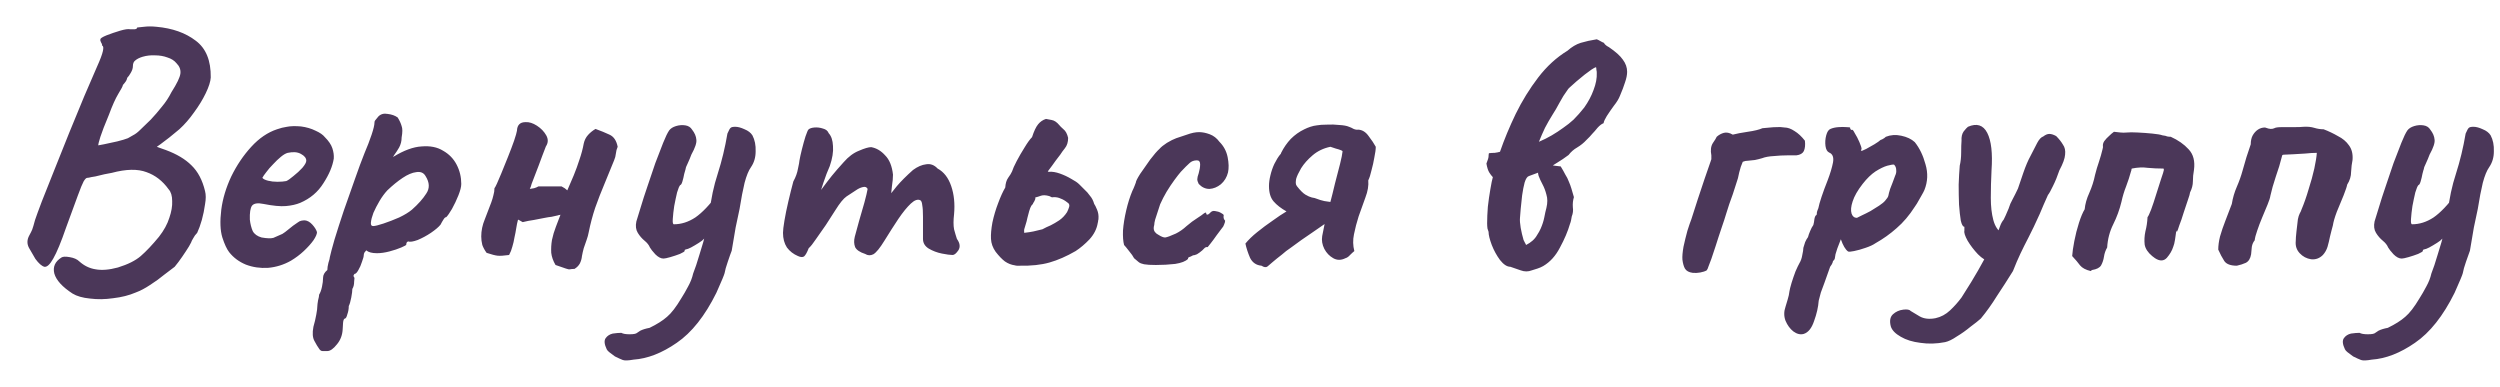 <?xml version="1.0" encoding="UTF-8"?> <svg xmlns="http://www.w3.org/2000/svg" viewBox="0 0 510.00 78.93" data-guides="{&quot;vertical&quot;:[],&quot;horizontal&quot;:[]}"><path fill="#4b3759" stroke="none" fill-opacity="1" stroke-width="1" stroke-opacity="1" id="tSvg6b3773fede" title="Path 1" d="M14.799 59.886C12.71 58.526 11.472 57.166 11.083 55.806C10.743 54.447 11.229 53.354 12.54 52.528C12.832 52.334 13.39 52.31 14.216 52.455C15.09 52.601 15.746 52.892 16.183 53.33C17.154 54.204 18.247 54.738 19.462 54.932C20.724 55.175 22.254 55.054 24.051 54.568C26.091 53.937 27.645 53.159 28.714 52.237C29.831 51.265 31.07 49.954 32.43 48.303C33.45 46.991 34.154 45.704 34.542 44.441C34.98 43.178 35.174 42.037 35.125 41.017C35.125 39.949 34.882 39.147 34.397 38.613C33.182 36.913 31.677 35.747 29.88 35.116C28.083 34.436 25.727 34.484 22.813 35.261C22.473 35.31 21.963 35.407 21.283 35.553C20.603 35.699 19.996 35.844 19.462 35.99C18.927 36.087 18.636 36.136 18.587 36.136C18.247 36.233 17.98 36.282 17.786 36.282C17.591 36.282 17.349 36.524 17.057 37.01C16.814 37.447 16.426 38.394 15.892 39.851C15.357 41.26 14.556 43.446 13.487 46.408C12.467 49.371 11.593 51.484 10.865 52.747C10.185 53.961 9.578 54.519 9.043 54.422C8.509 54.276 7.902 53.742 7.222 52.819C6.833 52.139 6.396 51.387 5.911 50.561C5.473 49.735 5.498 48.885 5.984 48.011C6.226 47.574 6.421 47.185 6.566 46.845C6.712 46.457 6.906 45.801 7.149 44.878C7.392 44.15 7.853 42.887 8.533 41.09C9.262 39.244 10.112 37.107 11.083 34.679C12.055 32.202 13.075 29.652 14.143 27.029C15.212 24.406 16.232 21.929 17.203 19.598C18.223 17.267 19.073 15.299 19.753 13.697C20.433 12.191 20.846 11.098 20.991 10.418C21.137 9.738 21.089 9.374 20.846 9.325C20.846 9.082 20.773 8.864 20.627 8.67C20.482 8.427 20.433 8.208 20.482 8.014C20.482 7.82 20.894 7.553 21.72 7.213C22.594 6.872 23.517 6.557 24.488 6.266C25.46 5.974 26.164 5.877 26.601 5.974C26.844 5.974 27.136 5.974 27.476 5.974C27.816 5.926 27.985 5.804 27.985 5.61C28.131 5.61 28.593 5.561 29.37 5.464C30.147 5.367 30.997 5.367 31.92 5.464C35.174 5.755 37.845 6.703 39.934 8.305C42.022 9.86 43.042 12.361 42.993 15.809C42.945 16.635 42.605 17.704 41.974 19.015C41.342 20.326 40.541 21.638 39.569 22.949C38.647 24.261 37.651 25.402 36.582 26.373C35.951 26.908 35.271 27.466 34.542 28.049C33.862 28.583 33.255 29.045 32.721 29.433C32.235 29.773 31.992 29.943 31.992 29.943C31.992 29.943 32.187 30.016 32.575 30.162C32.964 30.307 33.377 30.453 33.814 30.599C36.048 31.425 37.797 32.469 39.059 33.732C40.371 34.995 41.294 36.743 41.828 38.977C42.022 39.706 42.022 40.604 41.828 41.673C41.682 42.741 41.464 43.81 41.172 44.878C40.881 45.898 40.565 46.773 40.225 47.501C39.885 47.841 39.618 48.205 39.424 48.594C39.229 48.934 39.132 49.104 39.132 49.104C39.132 49.201 38.938 49.59 38.55 50.27C38.161 50.901 37.699 51.605 37.165 52.382C36.631 53.159 36.121 53.84 35.635 54.422C35.15 54.811 34.445 55.345 33.523 56.025C32.648 56.754 31.677 57.458 30.608 58.138C29.588 58.818 28.617 59.328 27.694 59.668C26.334 60.251 24.804 60.639 23.104 60.833C21.453 61.076 19.874 61.101 18.369 60.906C16.863 60.761 15.673 60.421 14.799 59.886ZM20.044 29.652C20.044 29.652 20.433 29.579 21.21 29.433C22.036 29.239 22.934 29.045 23.906 28.85C24.877 28.608 25.606 28.389 26.091 28.195C26.334 28.049 26.674 27.855 27.111 27.612C27.597 27.369 28.083 27.005 28.568 26.519C29.248 25.888 29.977 25.183 30.754 24.406C31.531 23.581 32.284 22.706 33.013 21.784C33.789 20.861 34.445 19.865 34.98 18.797C36.097 17.048 36.704 15.785 36.801 15.008C36.898 14.231 36.631 13.527 35.999 12.895C35.562 12.361 34.955 11.972 34.178 11.73C33.401 11.438 32.551 11.292 31.628 11.292C30.754 11.244 29.904 11.341 29.078 11.584C28.447 11.778 27.961 12.021 27.621 12.312C27.281 12.555 27.111 12.944 27.111 13.478C27.111 13.915 26.966 14.377 26.674 14.862C26.431 15.299 26.188 15.639 25.946 15.882C25.897 16.222 25.727 16.562 25.436 16.902C25.193 17.194 25.071 17.339 25.071 17.339C25.071 17.534 24.756 18.141 24.124 19.161C23.541 20.132 22.91 21.541 22.23 23.386C21.356 25.475 20.773 26.98 20.482 27.903C20.19 28.826 20.044 29.409 20.044 29.652ZM59.348 53.184C57.891 54.01 56.337 54.495 54.685 54.641C53.083 54.738 51.577 54.519 50.169 53.985C48.76 53.402 47.619 52.552 46.744 51.435C46.259 50.804 45.797 49.808 45.36 48.448C44.923 47.04 44.85 45.145 45.142 42.766C45.433 40.531 46.113 38.273 47.181 35.99C48.299 33.707 49.659 31.692 51.261 29.943C52.864 28.195 54.613 27.005 56.507 26.373C57.187 26.13 57.867 25.96 58.547 25.863C59.275 25.718 60.222 25.693 61.388 25.791C62.505 25.936 63.501 26.228 64.375 26.665C65.249 27.053 65.881 27.49 66.269 27.976C67.046 28.753 67.556 29.506 67.799 30.235C68.042 30.963 68.139 31.667 68.091 32.347C67.848 33.902 67.144 35.577 65.978 37.374C64.861 39.171 63.282 40.507 61.242 41.381C60.417 41.721 59.445 41.94 58.328 42.037C57.211 42.134 55.681 41.988 53.738 41.6C52.573 41.357 51.796 41.478 51.407 41.964C51.067 42.45 50.921 43.397 50.97 44.806C51.067 45.68 51.261 46.457 51.553 47.137C51.893 47.768 52.5 48.205 53.374 48.448C54.491 48.642 55.293 48.667 55.778 48.521C56.264 48.327 56.871 48.06 57.6 47.72C57.988 47.477 58.352 47.21 58.693 46.918C59.081 46.627 59.445 46.336 59.785 46.044C60.174 45.753 60.49 45.534 60.732 45.388C60.975 45.194 61.218 45.073 61.461 45.024C61.704 44.975 61.947 44.951 62.19 44.951C62.724 45 63.234 45.291 63.719 45.825C64.205 46.36 64.521 46.87 64.666 47.355C64.666 47.744 64.424 48.303 63.938 49.031C63.452 49.711 62.797 50.44 61.971 51.217C61.194 51.945 60.32 52.601 59.348 53.184ZM58.401 36.937C58.741 36.791 59.227 36.452 59.858 35.917C60.538 35.383 61.145 34.824 61.679 34.242C62.214 33.61 62.481 33.124 62.481 32.785C62.481 32.25 62.117 31.789 61.388 31.4C60.708 31.012 59.81 30.939 58.693 31.182C58.304 31.279 57.843 31.546 57.308 31.983C56.774 32.42 56.24 32.93 55.706 33.513C55.171 34.047 54.71 34.582 54.321 35.116C53.933 35.602 53.666 35.99 53.52 36.282C53.714 36.524 54.103 36.719 54.685 36.864C55.268 37.01 55.9 37.083 56.58 37.083C57.308 37.083 57.915 37.034 58.401 36.937ZM66.778 71.616C66.584 71.616 66.292 71.616 65.904 71.616C65.564 71.665 65.272 71.47 65.03 71.033C64.835 70.79 64.544 70.305 64.155 69.576C63.767 68.896 63.694 67.925 63.937 66.662C64.18 65.836 64.374 65.01 64.52 64.185C64.665 63.408 64.738 62.825 64.738 62.436C64.738 62.242 64.787 61.853 64.884 61.271C65.03 60.736 65.102 60.348 65.102 60.105C65.345 59.716 65.54 59.182 65.685 58.502C65.831 57.822 65.904 57.215 65.904 56.681C65.904 56.098 66.195 55.564 66.778 55.078C66.778 54.689 66.851 54.204 66.997 53.621C67.191 53.038 67.288 52.65 67.288 52.455C67.434 51.775 67.749 50.585 68.235 48.885C68.769 47.137 69.401 45.17 70.129 42.984C70.906 40.798 71.659 38.661 72.388 36.573C73.116 34.484 73.772 32.712 74.355 31.255C74.938 29.895 75.423 28.632 75.812 27.466C76.201 26.3 76.395 25.475 76.395 24.989C76.395 24.795 76.443 24.649 76.541 24.552C76.638 24.406 76.856 24.139 77.196 23.751C77.682 23.265 78.313 23.095 79.091 23.241C79.916 23.338 80.596 23.581 81.13 23.969C81.519 24.601 81.786 25.183 81.932 25.718C82.126 26.203 82.126 26.98 81.932 28.049C81.932 28.777 81.762 29.457 81.422 30.089C81.082 30.672 80.766 31.157 80.475 31.546C80.232 31.886 80.159 32.032 80.256 31.983C82.393 30.672 84.312 29.968 86.012 29.87C87.76 29.725 89.217 30.016 90.383 30.744C91.597 31.425 92.52 32.372 93.151 33.586C93.783 34.8 94.099 36.111 94.099 37.52C94.099 38.103 93.904 38.88 93.516 39.851C93.127 40.823 92.69 41.746 92.204 42.62C91.719 43.446 91.33 44.004 91.039 44.295C90.844 44.295 90.65 44.465 90.456 44.806C90.261 45.097 90.067 45.437 89.873 45.825C89.484 46.311 88.829 46.87 87.906 47.501C87.032 48.084 86.133 48.57 85.21 48.958C84.287 49.298 83.632 49.395 83.243 49.25C83.243 49.25 83.17 49.298 83.025 49.395C82.927 49.492 82.879 49.662 82.879 49.905C82.879 50.002 82.539 50.197 81.859 50.488C81.179 50.78 80.378 51.047 79.455 51.29C78.532 51.532 77.682 51.654 76.905 51.654C75.885 51.654 75.156 51.459 74.719 51.071C74.622 51.168 74.501 51.314 74.355 51.508C74.258 51.702 74.209 51.872 74.209 52.018C74.209 52.31 74.088 52.771 73.845 53.402C73.651 54.034 73.408 54.592 73.116 55.078C72.825 55.612 72.558 55.879 72.315 55.879C72.315 55.879 72.266 55.952 72.169 56.098C72.072 56.244 72.121 56.438 72.315 56.681C72.315 56.681 72.291 56.948 72.242 57.482C72.242 58.065 72.121 58.551 71.878 58.939C71.878 59.328 71.805 59.911 71.659 60.688C71.514 61.465 71.344 62.048 71.149 62.436C71.149 63.019 71.052 63.578 70.858 64.112C70.712 64.695 70.542 64.986 70.348 64.986C70.154 65.035 70.032 65.326 69.984 65.86C69.935 66.443 69.911 66.856 69.911 67.099C69.862 68.313 69.474 69.357 68.745 70.232C68.017 71.155 67.361 71.616 66.778 71.616ZM76.103 46.117C76.492 46.117 77.196 45.947 78.216 45.607C79.236 45.267 80.305 44.854 81.422 44.368C82.539 43.834 83.413 43.3 84.044 42.766C85.307 41.648 86.279 40.556 86.959 39.487C87.687 38.419 87.639 37.229 86.813 35.917C86.424 35.237 85.793 34.97 84.919 35.116C84.093 35.213 83.17 35.602 82.15 36.282C81.13 36.961 80.086 37.811 79.018 38.831C78.435 39.463 77.9 40.191 77.415 41.017C76.929 41.843 76.516 42.644 76.176 43.421C75.885 44.198 75.715 44.854 75.666 45.388C75.618 45.874 75.763 46.117 76.103 46.117ZM117.189 54.859C116.8 54.859 116.508 54.884 116.314 54.932C116.12 54.981 115.829 54.932 115.44 54.786C115.1 54.689 114.396 54.447 113.327 54.058C112.841 53.232 112.55 52.407 112.453 51.581C112.404 50.707 112.453 49.833 112.599 48.958C112.793 48.035 113.06 47.137 113.4 46.263C113.74 45.388 114.056 44.563 114.347 43.785C114.299 43.834 114.226 43.858 114.129 43.858C114.031 43.858 113.934 43.883 113.837 43.931C113.4 44.028 112.963 44.126 112.526 44.223C112.089 44.271 111.627 44.344 111.142 44.441C110.364 44.587 109.612 44.733 108.883 44.878C108.155 44.975 107.402 45.121 106.625 45.316C106.479 45.218 106.309 45.121 106.115 45.024C105.969 44.927 105.823 44.854 105.677 44.806C105.532 45.34 105.41 45.923 105.313 46.554C105.216 47.185 105.095 47.817 104.949 48.448C104.852 49.08 104.706 49.711 104.512 50.343C104.366 50.925 104.148 51.484 103.856 52.018C102.788 52.164 102.01 52.212 101.525 52.164C101.039 52.115 100.286 51.921 99.266 51.581C98.878 51.047 98.586 50.512 98.392 49.978C98.246 49.395 98.174 48.812 98.174 48.23C98.174 47.064 98.416 45.898 98.902 44.733C99.388 43.518 99.825 42.377 100.213 41.309C100.408 40.774 100.553 40.288 100.65 39.851C100.796 39.366 100.869 38.88 100.869 38.394C100.966 38.297 101.136 37.981 101.379 37.447C101.622 36.864 101.913 36.184 102.253 35.407C102.691 34.339 103.152 33.197 103.638 31.983C104.123 30.769 104.536 29.676 104.876 28.705C105.216 27.685 105.41 27.005 105.459 26.665C105.507 25.499 106.09 24.916 107.207 24.916C107.936 24.868 108.713 25.11 109.539 25.645C110.364 26.179 110.996 26.835 111.433 27.612C111.87 28.389 111.846 29.142 111.36 29.87C111.117 30.502 110.874 31.133 110.632 31.765C110.389 32.396 110.146 33.052 109.903 33.732C109.66 34.363 109.417 34.995 109.174 35.626C108.932 36.257 108.689 36.889 108.446 37.52C108.397 37.714 108.349 37.884 108.3 38.03C108.252 38.176 108.179 38.346 108.082 38.54C108.373 38.491 108.665 38.443 108.956 38.394C109.296 38.297 109.587 38.176 109.83 38.03C110.316 38.03 111.02 38.03 111.943 38.03C112.914 38.03 113.789 38.03 114.566 38.03C115.051 38.273 115.44 38.54 115.731 38.831C116.169 37.811 116.606 36.791 117.043 35.772C117.48 34.703 117.868 33.635 118.209 32.566C118.597 31.449 118.888 30.356 119.083 29.287C119.228 28.608 119.52 28.025 119.957 27.539C120.394 27.053 120.904 26.64 121.487 26.3C122.555 26.689 123.503 27.078 124.328 27.466C125.203 27.855 125.761 28.68 126.004 29.943C125.81 30.38 125.688 30.842 125.64 31.327C125.591 31.813 125.47 32.275 125.275 32.712C124.644 34.266 123.988 35.869 123.308 37.52C122.628 39.123 121.997 40.75 121.414 42.401C120.88 44.004 120.443 45.656 120.103 47.355C120.005 47.89 119.86 48.424 119.665 48.958C119.471 49.492 119.277 50.051 119.083 50.634C118.937 51.168 118.816 51.702 118.719 52.237C118.67 52.771 118.524 53.281 118.281 53.767C118.038 54.204 117.674 54.568 117.189 54.859ZM129.234 73.365C128.165 73.559 127.437 73.583 127.048 73.437C126.66 73.292 126.125 73.049 125.445 72.709C124.911 72.32 124.522 72.029 124.28 71.835C124.037 71.64 123.867 71.446 123.77 71.252C123.284 70.232 123.211 69.479 123.551 68.993C123.891 68.507 124.377 68.192 125.008 68.046C125.688 67.949 126.271 67.9 126.757 67.9C127.097 68.095 127.655 68.192 128.432 68.192C129.258 68.192 129.768 68.095 129.962 67.9C129.962 67.9 130.181 67.755 130.618 67.463C131.104 67.22 131.735 67.026 132.512 66.88C134.018 66.152 135.208 65.399 136.082 64.622C136.956 63.893 137.928 62.631 138.996 60.833C139.433 60.154 139.895 59.352 140.381 58.429C140.866 57.555 141.206 56.681 141.4 55.806C141.789 54.835 142.226 53.524 142.712 51.872C143.246 50.221 143.708 48.594 144.096 46.991C144.485 45.34 144.703 44.101 144.752 43.276C145.043 40.556 145.602 37.933 146.427 35.407C147.253 32.833 147.909 30.113 148.394 27.247C148.686 26.568 148.905 26.179 149.05 26.082C149.196 25.936 149.512 25.863 149.997 25.863C150.532 25.863 151.163 26.033 151.892 26.373C152.62 26.665 153.154 27.078 153.494 27.612C153.98 28.535 154.199 29.628 154.15 30.89C154.15 32.105 153.834 33.173 153.203 34.096C152.717 34.776 152.28 35.844 151.892 37.301C151.552 38.71 151.212 40.483 150.872 42.62C150.629 43.688 150.362 44.951 150.07 46.408C149.827 47.817 149.56 49.395 149.269 51.144C149.075 51.63 148.807 52.382 148.467 53.402C148.127 54.374 147.909 55.151 147.812 55.734C147.763 55.928 147.617 56.316 147.375 56.899C147.132 57.482 146.889 58.041 146.646 58.575C146.403 59.158 146.233 59.546 146.136 59.741C143.805 64.452 141.109 67.852 138.049 69.94C135.038 72.029 132.099 73.17 129.234 73.365ZM135.353 52.747C134.819 52.747 134.261 52.455 133.678 51.872C133.144 51.29 132.779 50.828 132.585 50.488C132.391 50.002 132.027 49.541 131.492 49.104C130.958 48.667 130.497 48.133 130.108 47.501C129.72 46.87 129.622 46.093 129.817 45.17C130.011 44.538 130.302 43.591 130.691 42.328C131.079 41.017 131.541 39.584 132.075 38.03C132.609 36.427 133.144 34.849 133.678 33.294C134.261 31.74 134.795 30.356 135.281 29.142C135.766 27.928 136.179 27.078 136.519 26.592C136.811 26.203 137.272 25.912 137.903 25.718C138.535 25.523 139.166 25.475 139.798 25.572C140.429 25.669 140.891 25.96 141.182 26.446C141.716 27.126 142.008 27.806 142.056 28.486C142.153 29.117 141.813 30.137 141.036 31.546C140.842 32.08 140.599 32.663 140.308 33.294C140.016 33.877 139.87 34.266 139.87 34.46C139.822 34.557 139.725 34.897 139.579 35.48C139.482 36.014 139.361 36.524 139.215 37.01C139.069 37.496 138.923 37.739 138.778 37.739C138.583 37.933 138.365 38.443 138.122 39.269C137.928 40.094 137.733 41.017 137.539 42.037C137.393 43.008 137.296 43.883 137.248 44.66C137.199 45.388 137.272 45.753 137.466 45.753C138.972 45.753 140.429 45.291 141.838 44.368C143.246 43.397 144.776 41.794 146.427 39.56C146.646 41.843 146.865 44.126 147.083 46.408C146.403 46.748 145.772 47.112 145.189 47.501C144.606 47.841 144.072 48.254 143.586 48.74C143.44 48.934 143.1 49.201 142.566 49.541C142.032 49.881 141.498 50.197 140.963 50.488C140.478 50.731 140.162 50.852 140.016 50.852C140.016 50.852 139.943 50.877 139.798 50.925C139.701 50.925 139.652 51.022 139.652 51.217C139.652 51.314 139.336 51.508 138.705 51.8C138.073 52.042 137.418 52.261 136.738 52.455C136.058 52.65 135.596 52.747 135.353 52.747ZM162.791 52.237C161.868 51.848 161.115 51.265 160.532 50.488C159.998 49.662 159.731 48.667 159.731 47.501C159.731 47.015 159.828 46.19 160.022 45.024C160.216 43.858 160.483 42.547 160.823 41.09C161.163 39.633 161.504 38.273 161.843 37.01C162.329 36.136 162.645 35.261 162.791 34.387C162.985 33.513 163.082 32.979 163.082 32.785C163.179 32.202 163.349 31.425 163.592 30.453C163.835 29.482 164.078 28.608 164.321 27.831C164.612 27.005 164.806 26.543 164.903 26.446C165.146 26.203 165.559 26.058 166.142 26.009C166.725 25.96 167.308 26.033 167.89 26.228C168.473 26.373 168.862 26.689 169.056 27.175C169.59 27.758 169.882 28.632 169.93 29.797C170.027 30.963 169.809 32.323 169.275 33.877C168.838 34.849 168.4 35.99 167.963 37.301C167.526 38.613 167.138 39.827 166.798 40.944C166.506 42.013 166.336 42.741 166.287 43.13C165.413 43.106 164.539 43.081 163.665 43.057C164.49 42.28 165.268 41.478 165.996 40.653C166.725 39.779 167.259 39.099 167.599 38.613C168.425 37.496 169.129 36.573 169.712 35.844C170.343 35.067 171.145 34.145 172.116 33.076C173.087 31.959 174.131 31.182 175.249 30.744C176.366 30.259 177.191 30.016 177.726 30.016C178.794 30.21 179.741 30.769 180.567 31.692C181.441 32.566 181.976 33.877 182.17 35.626C182.17 36.306 182.097 37.107 181.951 38.03C181.854 38.953 181.805 39.414 181.805 39.414C181.805 39.414 182.194 38.928 182.971 37.957C183.797 36.986 184.89 35.893 186.25 34.679C187.173 33.999 188.071 33.61 188.945 33.513C189.82 33.367 190.597 33.659 191.277 34.387C192.54 35.067 193.462 36.257 194.045 37.957C194.628 39.657 194.822 41.576 194.628 43.713C194.482 44.975 194.482 45.995 194.628 46.773C194.822 47.501 195.017 48.157 195.211 48.74C195.842 49.614 195.939 50.391 195.502 51.071C195.065 51.702 194.677 52.018 194.337 52.018C193.851 52.018 193.122 51.921 192.151 51.727C191.179 51.532 190.281 51.192 189.455 50.707C188.678 50.221 188.29 49.565 188.29 48.74C188.29 47.234 188.29 45.728 188.29 44.223C188.29 43.154 188.241 42.377 188.144 41.891C188.095 41.357 187.974 41.017 187.78 40.871C187.245 40.58 186.59 40.798 185.812 41.527C185.036 42.256 184.185 43.3 183.263 44.66C182.388 45.971 181.441 47.453 180.421 49.104C179.499 50.609 178.746 51.532 178.163 51.872C177.58 52.164 177.021 52.139 176.487 51.8C175.419 51.459 174.739 50.998 174.447 50.415C174.204 49.784 174.18 49.08 174.374 48.303C174.617 47.477 174.909 46.408 175.249 45.097C175.637 43.785 176.001 42.523 176.341 41.309C176.681 40.046 176.9 39.123 176.997 38.54C176.803 38.151 176.463 38.03 175.977 38.176C175.54 38.273 175.079 38.491 174.593 38.831C174.01 39.22 173.379 39.633 172.699 40.07C172.067 40.507 171.315 41.43 170.44 42.838C169.857 43.761 169.202 44.781 168.473 45.898C167.745 46.967 167.065 47.938 166.433 48.812C165.85 49.687 165.365 50.294 164.976 50.634C164.636 51.508 164.321 52.067 164.029 52.31C163.738 52.504 163.325 52.48 162.791 52.237ZM202.161 48.74C202.113 47.817 202.21 46.7 202.452 45.388C202.744 44.028 203.132 42.717 203.618 41.454C204.104 40.143 204.59 39.074 205.075 38.249C205.124 37.423 205.318 36.767 205.658 36.282C206.047 35.747 206.314 35.31 206.459 34.97C206.605 34.484 206.921 33.78 207.407 32.857C207.892 31.935 208.427 31.012 209.01 30.089C209.592 29.117 210.102 28.413 210.539 27.976C210.928 26.762 211.341 25.888 211.778 25.353C212.215 24.819 212.749 24.455 213.381 24.261C213.672 24.309 214.061 24.382 214.546 24.479C215.081 24.576 215.591 24.916 216.076 25.499C216.222 25.693 216.513 25.985 216.951 26.373C217.388 26.713 217.703 27.296 217.898 28.122C217.898 28.996 217.679 29.7 217.242 30.235C216.853 30.72 216.538 31.157 216.295 31.546C215.955 31.983 215.639 32.396 215.348 32.785C215.105 33.124 214.862 33.465 214.619 33.804C214.376 34.145 214.085 34.533 213.745 34.97C213.842 35.019 213.891 35.043 213.891 35.043C213.939 35.043 213.988 35.043 214.036 35.043C214.668 34.995 215.396 35.116 216.222 35.407C217.048 35.699 217.825 36.063 218.553 36.5C219.282 36.889 219.816 37.253 220.156 37.593C220.496 37.933 220.86 38.297 221.249 38.686C221.637 39.026 222.002 39.438 222.342 39.924C222.73 40.361 223.022 40.92 223.216 41.6C223.362 41.794 223.556 42.183 223.799 42.766C224.042 43.348 224.139 43.956 224.09 44.587C224.09 44.733 224.066 44.878 224.017 45.024C224.017 45.17 223.993 45.316 223.945 45.461C223.75 46.675 223.192 47.793 222.269 48.812C221.346 49.784 220.399 50.585 219.428 51.217C217.582 52.285 215.809 53.062 214.109 53.548C212.409 54.034 210.369 54.252 207.989 54.204C207.795 54.204 207.625 54.204 207.48 54.204C207.334 54.204 207.188 54.179 207.042 54.131C206.314 54.034 205.634 53.767 205.002 53.33C204.42 52.892 203.788 52.237 203.108 51.362C202.525 50.537 202.21 49.662 202.161 48.74ZM208.936 47.501C209.762 47.404 210.394 47.307 210.831 47.21C211.316 47.112 211.923 46.967 212.652 46.773C213.186 46.481 213.745 46.214 214.328 45.971C214.911 45.68 215.493 45.34 216.076 44.951C216.708 44.514 217.242 43.956 217.679 43.276C217.873 42.887 218.019 42.523 218.116 42.183C218.213 41.794 218.092 41.503 217.752 41.309C217.266 40.92 216.805 40.653 216.368 40.507C215.979 40.313 215.518 40.216 214.983 40.216C214.838 40.264 214.668 40.264 214.474 40.216C214.328 40.119 214.182 40.046 214.036 39.997C213.356 39.803 212.798 39.779 212.361 39.924C211.972 40.07 211.584 40.191 211.195 40.288C211.244 40.483 211.219 40.653 211.122 40.798C211.074 40.944 210.952 41.163 210.758 41.454C210.758 41.551 210.637 41.721 210.394 41.964C210.248 42.207 210.102 42.571 209.957 43.057C209.859 43.494 209.738 43.956 209.592 44.441C209.495 44.927 209.374 45.388 209.228 45.825C209.179 46.02 209.107 46.263 209.01 46.554C208.912 46.797 208.888 47.112 208.936 47.501ZM235.795 54.058C234.726 54.058 233.925 54.01 233.391 53.912C232.905 53.815 232.541 53.669 232.298 53.475C232.055 53.281 231.739 53.014 231.351 52.674C231.157 52.285 230.817 51.8 230.331 51.217C229.845 50.585 229.505 50.172 229.311 49.978C229.117 49.25 229.044 48.254 229.092 46.991C229.19 45.728 229.408 44.368 229.748 42.911C230.088 41.454 230.501 40.143 230.987 38.977C231.181 38.589 231.351 38.2 231.496 37.811C231.642 37.423 231.715 37.229 231.715 37.229C231.715 36.986 232.006 36.403 232.589 35.48C233.221 34.557 233.901 33.586 234.629 32.566C235.406 31.546 236.038 30.817 236.524 30.38C236.863 29.992 237.374 29.579 238.053 29.142C238.782 28.705 239.413 28.389 239.948 28.195C240.482 28 241.21 27.758 242.133 27.466C243.056 27.126 243.882 26.956 244.61 26.956C245.29 26.956 246.019 27.102 246.796 27.393C247.573 27.685 248.229 28.195 248.763 28.923C249.637 29.797 250.196 30.842 250.439 32.056C250.681 33.27 250.706 34.314 250.512 35.189C250.269 36.16 249.783 36.961 249.054 37.593C248.326 38.176 247.549 38.491 246.723 38.54C245.898 38.54 245.169 38.2 244.537 37.52C244.343 37.132 244.246 36.816 244.246 36.573C244.246 36.282 244.343 35.869 244.537 35.334C244.732 34.654 244.829 34.047 244.829 33.513C244.829 32.979 244.61 32.712 244.173 32.712C243.542 32.712 243.032 32.906 242.643 33.294C242.255 33.635 241.672 34.217 240.895 35.043C240.555 35.431 240.118 35.99 239.583 36.719C239.049 37.447 238.515 38.249 237.981 39.123C237.495 39.949 237.058 40.798 236.669 41.673C236.135 43.276 235.795 44.32 235.649 44.806C235.552 45.243 235.504 45.461 235.504 45.461C235.504 45.656 235.479 45.85 235.431 46.044C235.382 46.19 235.358 46.36 235.358 46.554C235.358 47.137 235.698 47.598 236.378 47.938C236.912 48.278 237.349 48.448 237.689 48.448C238.078 48.4 238.806 48.133 239.875 47.647C240.652 47.258 241.381 46.748 242.06 46.117C242.789 45.485 243.542 44.927 244.319 44.441C244.853 44.101 245.266 43.81 245.557 43.567C245.898 43.324 246.067 43.3 246.067 43.494C246.067 43.688 246.14 43.785 246.286 43.785C246.432 43.785 246.602 43.688 246.796 43.494C247.087 43.106 247.452 42.96 247.889 43.057C248.326 43.106 248.714 43.227 249.054 43.421C249.443 43.616 249.637 43.785 249.637 43.931C249.54 44.368 249.637 44.733 249.929 45.024C249.929 45.218 249.856 45.485 249.71 45.825C249.613 46.117 249.467 46.36 249.273 46.554C249.03 46.894 248.666 47.38 248.18 48.011C247.743 48.642 247.33 49.201 246.942 49.687C246.553 50.172 246.359 50.415 246.359 50.415C246.165 50.367 245.97 50.415 245.776 50.561C245.63 50.707 245.46 50.877 245.266 51.071C244.877 51.411 244.513 51.678 244.173 51.872C243.833 52.018 243.566 52.091 243.372 52.091C243.032 52.285 242.765 52.407 242.57 52.455C242.425 52.504 242.352 52.625 242.352 52.819C241.866 53.305 240.992 53.645 239.729 53.84C238.466 53.985 237.155 54.058 235.795 54.058ZM277.087 26.446C277.912 26.495 278.616 26.932 279.199 27.758C279.831 28.583 280.316 29.312 280.656 29.943C280.656 30.477 280.559 31.206 280.365 32.129C280.219 33.003 280.025 33.877 279.782 34.752C279.588 35.626 279.369 36.306 279.126 36.791C279.224 37.86 279.029 39.026 278.543 40.288C278.106 41.551 277.645 42.838 277.159 44.15C276.771 45.364 276.455 46.578 276.212 47.793C275.969 48.958 275.994 50.1 276.285 51.217C276.042 51.411 275.751 51.678 275.411 52.018C275.119 52.358 274.804 52.577 274.464 52.674C273.589 53.111 272.764 53.111 271.987 52.674C271.209 52.237 270.602 51.605 270.165 50.78C269.728 49.905 269.582 49.031 269.728 48.157C269.825 47.623 269.995 46.773 270.238 45.607C270.53 44.441 270.87 43.154 271.258 41.746C271.647 40.288 272.011 38.831 272.351 37.374C272.739 35.917 273.079 34.606 273.371 33.44C273.662 32.275 273.832 31.425 273.881 30.89C273.881 30.793 273.735 30.696 273.444 30.599C273.201 30.502 272.885 30.405 272.497 30.307C272.108 30.162 271.744 30.04 271.404 29.943C269.995 30.235 268.781 30.817 267.761 31.692C266.79 32.517 266.013 33.392 265.43 34.314C264.896 35.237 264.555 35.966 264.41 36.5C264.361 36.791 264.337 37.059 264.337 37.301C264.337 37.544 264.41 37.763 264.555 37.957C265.235 38.831 265.818 39.414 266.304 39.706C266.79 39.997 267.227 40.191 267.615 40.288C268.004 40.337 268.368 40.434 268.708 40.58C269.048 40.726 269.534 40.871 270.165 41.017C270.845 41.114 271.501 41.211 272.132 41.309C272.764 41.406 273.177 41.478 273.371 41.527C273.954 41.867 273.978 42.377 273.444 43.057C272.909 43.688 272.302 44.247 271.622 44.733C270.408 45.558 269.072 46.481 267.615 47.501C266.158 48.472 264.75 49.468 263.39 50.488C263.05 50.731 262.71 50.974 262.37 51.217C262.078 51.459 261.787 51.702 261.496 51.945C261.156 52.188 260.816 52.455 260.476 52.747C260.184 52.989 259.893 53.232 259.601 53.475C259.261 53.767 258.921 54.058 258.581 54.349C258.29 54.592 257.877 54.544 257.343 54.204C256.274 54.107 255.497 53.572 255.012 52.601C254.574 51.581 254.259 50.609 254.064 49.687C254.696 48.91 255.497 48.133 256.469 47.355C257.489 46.53 258.533 45.753 259.601 45.024C260.67 44.247 261.617 43.616 262.443 43.13C261.326 42.498 260.451 41.819 259.82 41.09C259.188 40.361 258.873 39.317 258.873 37.957C258.873 37.277 258.97 36.549 259.164 35.772C259.358 34.946 259.626 34.169 259.966 33.44C260.354 32.663 260.743 32.032 261.131 31.546C261.228 31.449 261.277 31.4 261.277 31.4C261.277 31.352 261.301 31.279 261.35 31.182C261.884 30.113 262.54 29.166 263.317 28.34C264.143 27.515 265.065 26.859 266.085 26.373C266.474 26.179 266.887 26.009 267.324 25.863C267.761 25.718 268.198 25.62 268.635 25.572C269.17 25.475 269.849 25.426 270.675 25.426C271.55 25.378 272.399 25.402 273.225 25.499C274.099 25.548 274.755 25.669 275.192 25.863C275.484 25.96 275.799 26.106 276.139 26.3C276.479 26.446 276.795 26.495 277.087 26.446ZM313.939 28.923C314.861 28.535 315.736 28.098 316.561 27.612C317.387 27.126 318.164 26.616 318.893 26.082C319.67 25.548 320.374 24.989 321.005 24.406C321.394 24.018 321.758 23.629 322.098 23.241C322.487 22.803 322.851 22.366 323.191 21.929C324.017 20.764 324.648 19.573 325.085 18.359C325.571 17.097 325.79 15.931 325.741 14.862C325.741 14.62 325.717 14.425 325.668 14.28C325.668 14.085 325.644 13.891 325.595 13.697C325.401 13.745 325.085 13.915 324.648 14.207C324.26 14.498 323.798 14.838 323.264 15.227C322.73 15.664 322.171 16.125 321.588 16.611C321.054 17.097 320.593 17.509 320.204 17.849C320.107 17.947 320.01 18.044 319.913 18.141C319.864 18.189 319.816 18.262 319.767 18.359C319.184 19.137 318.65 19.986 318.164 20.909C317.679 21.832 317.169 22.706 316.634 23.532C316.149 24.309 315.663 25.159 315.177 26.082C314.74 27.005 314.327 27.952 313.939 28.923ZM314.084 34.169C314.23 34.072 314.376 33.999 314.521 33.95C314.667 33.853 314.861 33.78 315.104 33.732C315.784 33.635 316.464 33.659 317.144 33.804C317.824 33.902 318.237 33.95 318.383 33.95C318.771 34.582 319.087 35.14 319.33 35.626C319.621 36.063 319.864 36.549 320.058 37.083C320.253 37.52 320.423 37.981 320.568 38.467C320.714 38.953 320.884 39.536 321.078 40.216C320.884 40.847 320.811 41.527 320.86 42.256C320.957 42.935 320.884 43.567 320.641 44.15C320.593 44.393 320.544 44.66 320.495 44.951C320.447 45.194 320.374 45.437 320.277 45.68C319.84 47.185 319.16 48.788 318.237 50.488C317.363 52.188 316.221 53.451 314.813 54.276C314.473 54.471 314.084 54.641 313.647 54.786C313.21 54.932 312.822 55.054 312.481 55.151C311.753 55.442 311 55.442 310.223 55.151C309.495 54.908 308.79 54.665 308.11 54.422C307.43 54.422 306.726 53.961 305.998 53.038C305.317 52.115 304.759 51.095 304.322 49.978C303.885 48.812 303.666 47.914 303.666 47.283C303.618 47.137 303.545 46.918 303.448 46.627C303.399 46.287 303.375 45.923 303.375 45.534C303.375 44.563 303.423 43.446 303.521 42.183C303.666 40.92 303.836 39.73 304.031 38.613C304.225 37.447 304.395 36.621 304.54 36.136C304.298 35.893 304.055 35.577 303.812 35.189C303.569 34.8 303.375 34.193 303.229 33.367C303.521 32.639 303.666 32.153 303.666 31.91C303.666 31.667 303.69 31.449 303.739 31.255C304.128 31.206 304.516 31.182 304.905 31.182C305.293 31.133 305.658 31.06 305.998 30.963C306.872 28.438 307.94 25.863 309.203 23.241C310.514 20.569 312.045 18.092 313.793 15.809C315.541 13.527 317.533 11.705 319.767 10.345C320.641 9.568 321.54 9.034 322.463 8.742C323.434 8.451 324.527 8.208 325.741 8.014C325.984 8.111 326.227 8.232 326.47 8.378C326.712 8.524 326.955 8.645 327.198 8.742C327.295 8.937 327.441 9.107 327.635 9.252C327.83 9.398 328.024 9.52 328.218 9.617C329.578 10.54 330.525 11.389 331.06 12.167C331.642 12.944 331.934 13.77 331.934 14.644C331.934 15.275 331.788 16.004 331.497 16.829C331.254 17.607 330.914 18.505 330.477 19.525C330.234 20.157 329.821 20.836 329.238 21.565C328.704 22.294 328.218 22.998 327.781 23.678C327.635 23.969 327.49 24.236 327.344 24.479C327.247 24.673 327.174 24.892 327.125 25.135C326.737 25.28 326.324 25.596 325.887 26.082C325.498 26.568 325.158 26.956 324.867 27.247C324.673 27.442 324.478 27.66 324.284 27.903C324.09 28.098 323.871 28.316 323.628 28.559C323.094 29.142 322.463 29.652 321.734 30.089C321.054 30.477 320.471 30.988 319.986 31.619C319.209 32.202 318.456 32.712 317.727 33.149C317.047 33.586 316.367 33.999 315.687 34.387C315.104 34.679 314.497 34.946 313.866 35.189C313.234 35.431 312.579 35.674 311.899 35.917C311.559 36.014 311.267 36.452 311.024 37.229C310.83 37.957 310.66 38.831 310.514 39.851C310.417 40.823 310.32 41.746 310.223 42.62C310.175 43.446 310.126 44.053 310.077 44.441C310.029 44.927 310.077 45.607 310.223 46.481C310.369 47.307 310.563 48.133 310.806 48.958C310.903 49.152 311 49.347 311.097 49.541C311.195 49.687 311.267 49.833 311.316 49.978C311.802 49.735 312.239 49.444 312.627 49.104C313.016 48.764 313.332 48.375 313.574 47.938C313.866 47.501 314.109 47.064 314.303 46.627C314.643 45.85 314.886 45.097 315.031 44.368C315.177 43.591 315.323 42.935 315.469 42.401C315.712 41.381 315.712 40.483 315.469 39.706C315.274 38.928 315.007 38.224 314.667 37.593C314.327 36.961 314.06 36.379 313.866 35.844C313.671 35.261 313.744 34.703 314.084 34.169ZM343.213 52.965C343.165 52.334 343.238 51.459 343.432 50.343C343.675 49.225 343.942 48.133 344.233 47.064C344.573 45.995 344.841 45.218 345.035 44.733C345.472 43.373 345.909 42.013 346.346 40.653C346.832 39.244 347.293 37.86 347.73 36.5C348.216 35.14 348.653 33.877 349.042 32.712C349.042 32.663 349.042 32.639 349.042 32.639C349.09 32.59 349.115 32.542 349.115 32.493C349.115 32.445 349.115 32.396 349.115 32.347C349.115 32.25 349.115 32.153 349.115 32.056C349.115 31.959 349.115 31.837 349.115 31.692C348.92 30.672 349.017 29.846 349.406 29.215C349.843 28.583 350.11 28.146 350.207 27.903C350.645 27.515 351.13 27.247 351.665 27.102C352.199 26.956 352.806 27.078 353.486 27.466C354.214 27.272 355.234 27.078 356.546 26.883C357.906 26.689 358.901 26.446 359.533 26.155C360.164 26.106 360.698 26.058 361.136 26.009C361.573 25.96 362.01 25.936 362.447 25.936C362.884 25.888 363.418 25.912 364.05 26.009C364.681 26.009 365.361 26.252 366.09 26.738C366.818 27.175 367.522 27.831 368.202 28.705C368.3 29.579 368.227 30.283 367.984 30.817C367.741 31.303 367.231 31.595 366.454 31.692C366.163 31.692 365.555 31.692 364.633 31.692C363.758 31.692 362.836 31.74 361.864 31.837C360.893 31.886 360.091 32.032 359.46 32.275C358.974 32.42 358.488 32.542 358.003 32.639C357.517 32.687 357.056 32.736 356.619 32.785C356.23 32.785 355.866 32.857 355.526 33.003C355.234 33.635 354.991 34.363 354.797 35.189C354.651 36.014 354.457 36.743 354.214 37.374C353.972 38.151 353.729 38.904 353.486 39.633C353.243 40.313 353 40.993 352.757 41.673C352.563 42.304 352.369 42.911 352.175 43.494C351.883 44.465 351.592 45.364 351.3 46.19C351.057 46.967 350.815 47.695 350.572 48.375C350.377 49.007 350.183 49.614 349.989 50.197C349.649 51.265 349.357 52.139 349.115 52.819C348.872 53.451 348.678 53.961 348.532 54.349C348.435 54.689 348.313 54.957 348.168 55.151C347.827 55.345 347.39 55.491 346.856 55.588C346.322 55.685 345.812 55.709 345.326 55.661C344.549 55.564 344.015 55.272 343.723 54.786C343.481 54.349 343.31 53.742 343.213 52.965ZM367.957 68.119C367.277 68.313 366.573 68.143 365.844 67.609C365.164 67.075 364.63 66.346 364.242 65.423C363.902 64.5 363.902 63.553 364.242 62.582C364.339 62.291 364.485 61.805 364.679 61.125C364.873 60.493 364.995 59.935 365.043 59.449C365.092 59.109 365.237 58.526 365.48 57.701C365.723 56.924 365.99 56.147 366.281 55.369C366.622 54.592 366.889 54.034 367.083 53.694C367.374 53.208 367.569 52.65 367.666 52.018C367.811 51.387 367.884 50.901 367.884 50.561C367.981 50.221 368.103 49.833 368.249 49.395C368.443 48.958 368.637 48.618 368.831 48.375C368.929 47.987 369.074 47.574 369.269 47.137C369.463 46.651 369.681 46.238 369.924 45.898C370.021 45.558 370.094 45.145 370.143 44.66C370.24 44.174 370.386 43.907 370.58 43.858C370.628 43.664 370.653 43.47 370.653 43.276C370.701 43.081 370.798 42.814 370.944 42.474C371.041 41.94 371.26 41.163 371.6 40.143C371.94 39.123 372.353 38.006 372.838 36.791C373.373 35.383 373.737 34.169 373.931 33.149C374.126 32.08 373.858 31.4 373.13 31.109C372.741 30.915 372.498 30.477 372.401 29.797C372.304 29.069 372.353 28.34 372.547 27.612C372.741 26.883 373.033 26.446 373.421 26.3C373.858 26.106 374.393 25.985 375.024 25.936C375.656 25.888 376.214 25.888 376.7 25.936C377.234 25.936 377.477 25.985 377.428 26.082C377.428 26.325 377.55 26.471 377.793 26.519C377.89 26.373 378.084 26.592 378.375 27.175C378.715 27.709 379.031 28.316 379.322 28.996C379.614 29.676 379.76 30.137 379.76 30.38C379.663 30.575 379.614 30.696 379.614 30.744C379.614 30.744 379.711 30.744 379.905 30.744C379.905 30.744 380.173 30.623 380.707 30.38C381.241 30.089 381.8 29.773 382.382 29.433C383.014 29.045 383.427 28.753 383.621 28.559C383.621 28.559 383.742 28.51 383.985 28.413C384.277 28.267 384.519 28.098 384.714 27.903C385.685 27.515 386.729 27.442 387.846 27.685C389.012 27.928 389.935 28.365 390.615 28.996C391.586 30.21 392.315 31.716 392.8 33.513C393.335 35.31 393.262 37.059 392.582 38.759C392.485 39.001 392.266 39.414 391.926 39.997C391.635 40.531 391.344 41.041 391.052 41.527C390.761 41.964 390.615 42.183 390.615 42.183C389.498 43.931 388.259 45.388 386.899 46.554C385.588 47.72 384.155 48.74 382.601 49.614C382.115 49.954 381.435 50.27 380.561 50.561C379.735 50.852 378.958 51.071 378.23 51.217C377.55 51.362 377.137 51.387 376.991 51.29C376.457 50.901 375.971 50.075 375.534 48.812C375.291 49.444 375.048 50.075 374.805 50.707C374.611 51.29 374.49 51.678 374.441 51.872C374.393 52.212 374.344 52.504 374.296 52.747C374.247 52.941 374.126 53.111 373.931 53.257C373.931 53.257 373.907 53.354 373.858 53.548C373.81 53.742 373.64 54.034 373.348 54.422C372.863 55.831 372.474 56.924 372.183 57.701C371.891 58.526 371.649 59.182 371.454 59.668C371.308 60.202 371.163 60.761 371.017 61.343C370.92 62.655 370.604 64.039 370.07 65.496C369.584 66.953 368.88 67.828 367.957 68.119ZM378.812 44.441C379.007 44.344 379.347 44.174 379.832 43.931C380.367 43.688 380.95 43.397 381.581 43.057C382.212 42.669 382.795 42.304 383.329 41.964C383.912 41.576 384.325 41.236 384.568 40.944C384.957 40.507 385.175 40.167 385.224 39.924C385.272 39.633 385.394 39.171 385.588 38.54C385.734 38.151 385.904 37.714 386.098 37.229C386.292 36.743 386.462 36.282 386.608 35.844C386.802 35.456 386.875 35.067 386.827 34.679C386.827 34.242 386.681 33.877 386.389 33.586C386.195 33.537 385.734 33.61 385.005 33.804C384.325 33.999 383.524 34.387 382.601 34.97C381.727 35.553 380.852 36.403 379.978 37.52C378.958 38.831 378.278 40.021 377.938 41.09C377.598 42.11 377.525 42.935 377.72 43.567C377.914 44.15 378.278 44.441 378.812 44.441ZM396.8 69.795C395.052 70.135 393.376 70.183 391.773 69.94C390.171 69.746 388.835 69.333 387.766 68.702C386.649 68.07 385.969 67.366 385.726 66.589C385.435 65.472 385.581 64.646 386.164 64.112C386.746 63.578 387.451 63.262 388.276 63.165C389.053 63.068 389.563 63.165 389.806 63.456C390.195 63.699 390.802 64.063 391.628 64.549C392.502 65.035 393.57 65.156 394.833 64.913C395.95 64.671 396.946 64.136 397.82 63.31C398.695 62.485 399.472 61.611 400.152 60.688C400.54 60.105 401.196 59.061 402.119 57.555C403.041 56.049 403.989 54.398 404.96 52.601C405.98 50.755 406.83 49.055 407.51 47.501C407.656 47.112 407.826 46.651 408.02 46.117C408.214 45.583 408.457 45.145 408.748 44.806C409.04 44.223 409.283 43.688 409.477 43.203C409.72 42.669 409.865 42.304 409.914 42.11C409.963 41.867 410.181 41.381 410.57 40.653C410.958 39.924 411.323 39.196 411.663 38.467C411.905 37.739 412.27 36.67 412.755 35.261C413.241 33.853 413.727 32.712 414.212 31.837C414.795 30.72 415.257 29.822 415.597 29.142C415.985 28.413 416.398 27.976 416.835 27.831C417.272 27.49 417.685 27.32 418.074 27.32C418.462 27.32 418.924 27.466 419.458 27.758C420.041 28.34 420.502 28.923 420.842 29.506C421.231 30.04 421.377 30.72 421.279 31.546C421.231 32.323 420.842 33.392 420.114 34.752C419.725 35.917 419.288 36.986 418.802 37.957C418.365 38.88 418.025 39.487 417.782 39.779C417.539 40.361 417.248 41.017 416.908 41.746C416.617 42.426 416.35 43.057 416.107 43.64C415.233 45.583 414.48 47.161 413.848 48.375C413.217 49.59 412.658 50.707 412.173 51.727C411.687 52.747 411.177 53.937 410.643 55.297C409.526 57.094 408.433 58.794 407.364 60.396C406.344 62.048 405.251 63.578 404.086 64.986C403.6 65.423 402.896 65.982 401.973 66.662C401.099 67.39 400.176 68.046 399.204 68.629C398.282 69.26 397.48 69.649 396.8 69.795ZM405.907 53.33C405.178 53.232 404.377 52.747 403.503 51.872C402.677 50.998 401.973 50.075 401.39 49.104C400.856 48.133 400.637 47.453 400.734 47.064C400.734 46.821 400.734 46.627 400.734 46.481C400.734 46.336 400.734 46.263 400.734 46.263C400.443 46.263 400.2 45.85 400.006 45.024C399.86 44.15 399.739 43.057 399.642 41.746C399.593 40.434 399.569 39.074 399.569 37.666C399.617 36.257 399.69 34.97 399.787 33.804C399.982 32.979 400.079 32.08 400.079 31.109C400.079 30.089 400.103 29.287 400.152 28.705C400.103 27.928 400.249 27.296 400.589 26.811C400.977 26.325 401.269 26.009 401.463 25.863C403.26 25.086 404.571 25.499 405.397 27.102C406.223 28.705 406.514 31.255 406.271 34.752C406.174 36.694 406.126 38.564 406.126 40.361C406.126 42.11 406.296 43.616 406.636 44.878C406.976 46.141 407.558 47.04 408.384 47.574C408.724 47.768 408.846 48.181 408.748 48.812C408.651 49.444 408.433 50.124 408.093 50.852C407.753 51.532 407.364 52.139 406.927 52.674C406.538 53.159 406.199 53.378 405.907 53.33ZM426.512 55.297C425.492 55.054 424.764 54.665 424.327 54.131C423.938 53.597 423.404 52.965 422.724 52.237C422.772 51.459 422.918 50.44 423.161 49.177C423.404 47.914 423.719 46.675 424.108 45.461C424.497 44.247 424.885 43.324 425.274 42.693C425.371 41.624 425.686 40.507 426.221 39.341C426.755 38.127 427.144 36.913 427.386 35.699C427.629 34.727 427.896 33.829 428.188 33.003C428.479 32.129 428.722 31.279 428.916 30.453C429.014 30.162 429.038 29.895 428.989 29.652C428.989 29.36 429.086 29.069 429.281 28.777C429.572 28.389 429.888 28.049 430.228 27.758C430.568 27.418 430.908 27.126 431.248 26.883C431.782 26.932 432.219 26.98 432.559 27.029C432.948 27.078 433.409 27.078 433.943 27.029C434.38 26.98 435.085 26.98 436.056 27.029C437.076 27.078 438.072 27.15 439.043 27.247C440.063 27.345 440.767 27.466 441.156 27.612C441.593 27.66 441.909 27.733 442.103 27.831C442.297 27.879 442.54 27.903 442.832 27.903C444.337 28.583 445.551 29.433 446.474 30.453C447.446 31.473 447.81 32.882 447.567 34.679C447.421 35.456 447.349 36.233 447.349 37.01C447.349 37.739 447.154 38.491 446.766 39.269C446.766 39.463 446.62 39.973 446.329 40.798C446.086 41.576 445.794 42.45 445.454 43.421C445.163 44.393 444.872 45.243 444.58 45.971C444.483 46.311 444.386 46.602 444.289 46.845C444.192 47.088 444.119 47.258 444.07 47.355C444.07 46.967 444.022 46.967 443.924 47.355C443.876 47.744 443.803 48.254 443.706 48.885C443.609 49.517 443.487 50.002 443.341 50.343C443.099 51.12 442.662 51.872 442.03 52.601C441.399 53.281 440.597 53.305 439.626 52.674C439.529 52.577 439.432 52.504 439.334 52.455C439.237 52.358 439.14 52.285 439.043 52.237C438.169 51.508 437.659 50.731 437.513 49.905C437.416 49.031 437.465 48.133 437.659 47.21C437.902 46.287 438.048 45.316 438.096 44.295C438.242 44.15 438.485 43.64 438.825 42.766C439.165 41.843 439.505 40.823 439.844 39.706C440.233 38.54 440.573 37.471 440.865 36.5C441.204 35.529 441.399 34.897 441.447 34.606C441.447 34.557 441.423 34.533 441.374 34.533C441.374 34.484 441.374 34.436 441.374 34.387C440.257 34.387 439.189 34.339 438.169 34.242C437.149 34.096 436.056 34.145 434.89 34.387C434.842 34.436 434.817 34.509 434.817 34.606C434.817 34.703 434.793 34.8 434.745 34.897C434.453 35.966 434.113 37.01 433.725 38.03C433.336 39.001 433.021 40.046 432.778 41.163C432.389 42.766 431.83 44.295 431.102 45.753C430.373 47.21 429.961 48.788 429.863 50.488C429.524 51.071 429.305 51.702 429.208 52.382C429.111 53.014 428.916 53.597 428.625 54.131C428.334 54.617 427.726 54.932 426.804 55.078C426.755 55.127 426.706 55.151 426.658 55.151C426.609 55.199 426.561 55.248 426.512 55.297ZM456.312 54.204C455.049 54.204 454.199 53.888 453.762 53.257C453.325 52.577 452.912 51.8 452.524 50.925C452.524 50.1 452.645 49.201 452.888 48.23C453.179 47.21 453.544 46.141 453.981 45.024C454.418 43.858 454.855 42.717 455.292 41.6C455.486 40.386 455.826 39.22 456.312 38.103C456.798 36.986 457.186 35.893 457.478 34.824C457.769 33.853 458.036 32.93 458.279 32.056C458.571 31.133 458.862 30.259 459.153 29.433C459.153 28.753 459.275 28.17 459.518 27.685C459.809 27.15 460.173 26.738 460.611 26.446C461.048 26.155 461.533 26.009 462.068 26.009C462.602 26.203 462.99 26.3 463.233 26.3C463.525 26.3 463.767 26.252 463.962 26.155C464.205 26.009 464.715 25.936 465.492 25.936C466.269 25.936 467.095 25.936 467.969 25.936C468.843 25.936 469.499 25.912 469.936 25.863C470.762 25.815 471.49 25.888 472.121 26.082C472.753 26.276 473.384 26.373 474.016 26.373C475.036 26.762 476.007 27.223 476.93 27.758C477.901 28.243 478.654 28.875 479.188 29.652C479.771 30.429 480.014 31.425 479.917 32.639C479.771 33.319 479.674 34.12 479.625 35.043C479.625 35.966 479.358 36.84 478.824 37.666C478.776 38.006 478.533 38.734 478.096 39.851C477.658 40.92 477.197 42.037 476.711 43.203C476.274 44.368 476.007 45.291 475.91 45.971C475.813 46.311 475.716 46.675 475.618 47.064C475.521 47.453 475.424 47.841 475.327 48.23C475.181 48.958 475.011 49.662 474.817 50.343C474.623 50.974 474.307 51.532 473.87 52.018C473.19 52.698 472.389 52.989 471.466 52.892C470.543 52.747 469.766 52.334 469.135 51.654C468.503 50.974 468.236 50.148 468.333 49.177C468.333 48.74 468.382 48.084 468.479 47.21C468.576 46.336 468.673 45.51 468.77 44.733C468.867 44.247 468.989 43.858 469.135 43.567C469.329 43.227 469.45 42.96 469.499 42.766C470.033 41.503 470.519 40.119 470.956 38.613C471.442 37.107 471.83 35.699 472.121 34.387C472.413 33.027 472.583 31.959 472.631 31.182C471.952 31.182 471.15 31.23 470.227 31.327C469.353 31.376 468.527 31.425 467.75 31.473C467.022 31.522 466.487 31.546 466.147 31.546C465.856 31.546 465.686 31.57 465.637 31.619C465.589 31.619 465.54 31.74 465.492 31.983C465.2 33.197 464.788 34.557 464.253 36.063C463.767 37.52 463.403 38.807 463.16 39.924C463.112 40.313 462.918 40.92 462.578 41.746C462.238 42.523 461.873 43.397 461.485 44.368C461.096 45.291 460.756 46.19 460.465 47.064C460.173 47.89 460.003 48.545 459.955 49.031C459.663 49.371 459.469 49.808 459.372 50.343C459.323 50.877 459.275 51.387 459.226 51.872C459.08 52.747 458.716 53.33 458.133 53.621C457.599 53.864 456.992 54.058 456.312 54.204ZM483.83 73.365C482.762 73.559 482.033 73.583 481.645 73.437C481.256 73.292 480.722 73.049 480.042 72.709C479.508 72.32 479.119 72.029 478.876 71.835C478.633 71.64 478.463 71.446 478.366 71.252C477.881 70.232 477.808 69.479 478.148 68.993C478.488 68.507 478.973 68.192 479.605 68.046C480.285 67.949 480.868 67.9 481.353 67.9C481.693 68.095 482.252 68.192 483.029 68.192C483.855 68.192 484.365 68.095 484.559 67.9C484.559 67.9 484.778 67.755 485.215 67.463C485.7 67.22 486.332 67.026 487.109 66.88C488.615 66.152 489.804 65.399 490.679 64.622C491.553 63.893 492.524 62.631 493.593 60.833C494.03 60.154 494.491 59.352 494.977 58.429C495.463 57.555 495.803 56.681 495.997 55.806C496.386 54.835 496.823 53.524 497.308 51.872C497.843 50.221 498.304 48.594 498.693 46.991C499.081 45.34 499.3 44.101 499.348 43.276C499.64 40.556 500.198 37.933 501.024 35.407C501.85 32.833 502.505 30.113 502.991 27.247C503.283 26.568 503.501 26.179 503.647 26.082C503.793 25.936 504.108 25.863 504.594 25.863C505.128 25.863 505.76 26.033 506.488 26.373C507.217 26.665 507.751 27.078 508.091 27.612C508.577 28.535 508.795 29.628 508.747 30.89C508.747 32.105 508.431 33.173 507.8 34.096C507.314 34.776 506.877 35.844 506.488 37.301C506.148 38.71 505.808 40.483 505.468 42.62C505.225 43.688 504.958 44.951 504.667 46.408C504.424 47.817 504.157 49.395 503.865 51.144C503.671 51.63 503.404 52.382 503.064 53.402C502.724 54.374 502.505 55.151 502.408 55.734C502.36 55.928 502.214 56.316 501.971 56.899C501.728 57.482 501.485 58.041 501.243 58.575C501 59.158 500.83 59.546 500.733 59.741C498.401 64.452 495.706 67.852 492.646 69.94C489.635 72.029 486.696 73.17 483.83 73.365ZM489.95 52.747C489.416 52.747 488.857 52.455 488.274 51.872C487.74 51.29 487.376 50.828 487.182 50.488C486.987 50.002 486.623 49.541 486.089 49.104C485.555 48.667 485.093 48.133 484.705 47.501C484.316 46.87 484.219 46.093 484.413 45.17C484.608 44.538 484.899 43.591 485.288 42.328C485.676 41.017 486.137 39.584 486.672 38.03C487.206 36.427 487.74 34.849 488.274 33.294C488.857 31.74 489.392 30.356 489.877 29.142C490.363 27.928 490.776 27.078 491.116 26.592C491.407 26.203 491.869 25.912 492.5 25.718C493.132 25.523 493.763 25.475 494.394 25.572C495.026 25.669 495.487 25.96 495.779 26.446C496.313 27.126 496.604 27.806 496.653 28.486C496.75 29.117 496.41 30.137 495.633 31.546C495.438 32.08 495.196 32.663 494.904 33.294C494.613 33.877 494.467 34.266 494.467 34.46C494.418 34.557 494.321 34.897 494.176 35.48C494.079 36.014 493.957 36.524 493.811 37.01C493.666 37.496 493.52 37.739 493.374 37.739C493.18 37.933 492.962 38.443 492.719 39.269C492.524 40.094 492.33 41.017 492.136 42.037C491.99 43.008 491.893 43.883 491.844 44.66C491.796 45.388 491.869 45.753 492.063 45.753C493.569 45.753 495.026 45.291 496.434 44.368C497.843 43.397 499.373 41.794 501.024 39.56C501.243 41.843 501.461 44.126 501.68 46.408C501 46.748 500.368 47.112 499.786 47.501C499.203 47.841 498.668 48.254 498.183 48.74C498.037 48.934 497.697 49.201 497.163 49.541C496.628 49.881 496.094 50.197 495.56 50.488C495.074 50.731 494.759 50.852 494.613 50.852C494.613 50.852 494.54 50.877 494.394 50.925C494.297 50.925 494.249 51.022 494.249 51.217C494.249 51.314 493.933 51.508 493.301 51.8C492.67 52.042 492.014 52.261 491.334 52.455C490.654 52.65 490.193 52.747 489.95 52.747Z"></path><defs></defs></svg> 